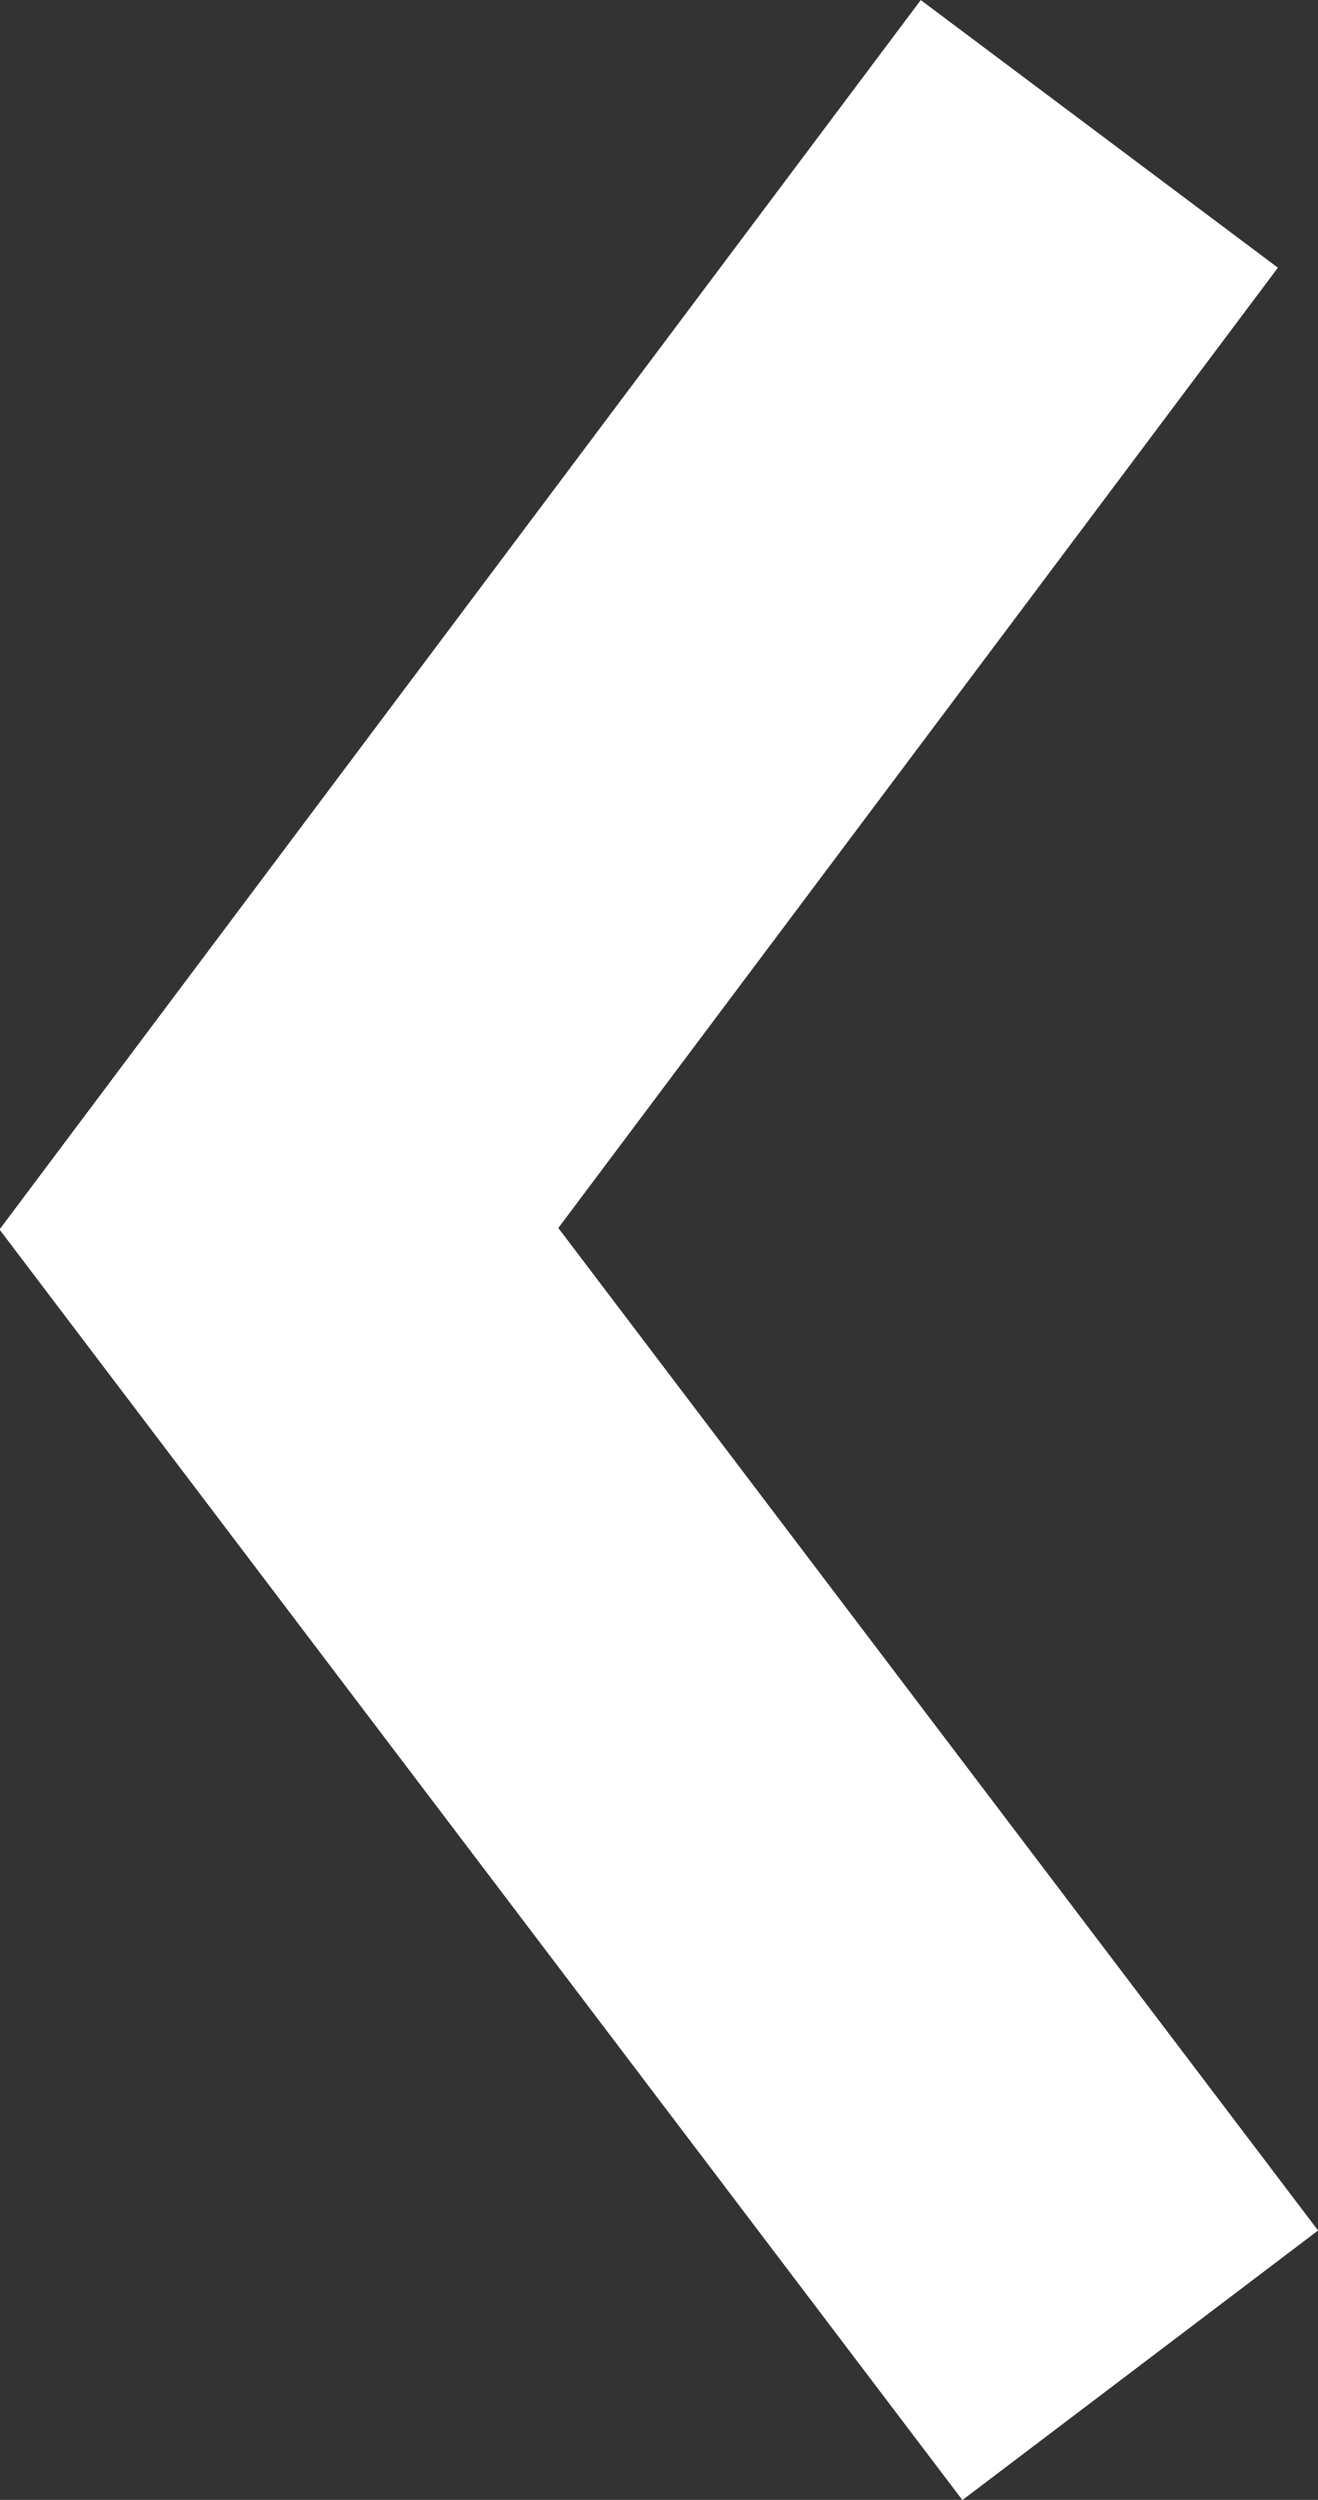 <svg xmlns="http://www.w3.org/2000/svg" width="17.72" height="33.61" viewBox="0 0 17.72 33.61"><rect x="0" y="0" width="17.72" height="33.61" fill="#333333" stroke="none"/><defs><style>.a{fill:none;stroke:#fff;stroke-miterlimit:10;stroke-width:6px}</style></defs><path class="a" d="M14.78 1.8L3.75 16.52 15.33 31.8"/></svg>